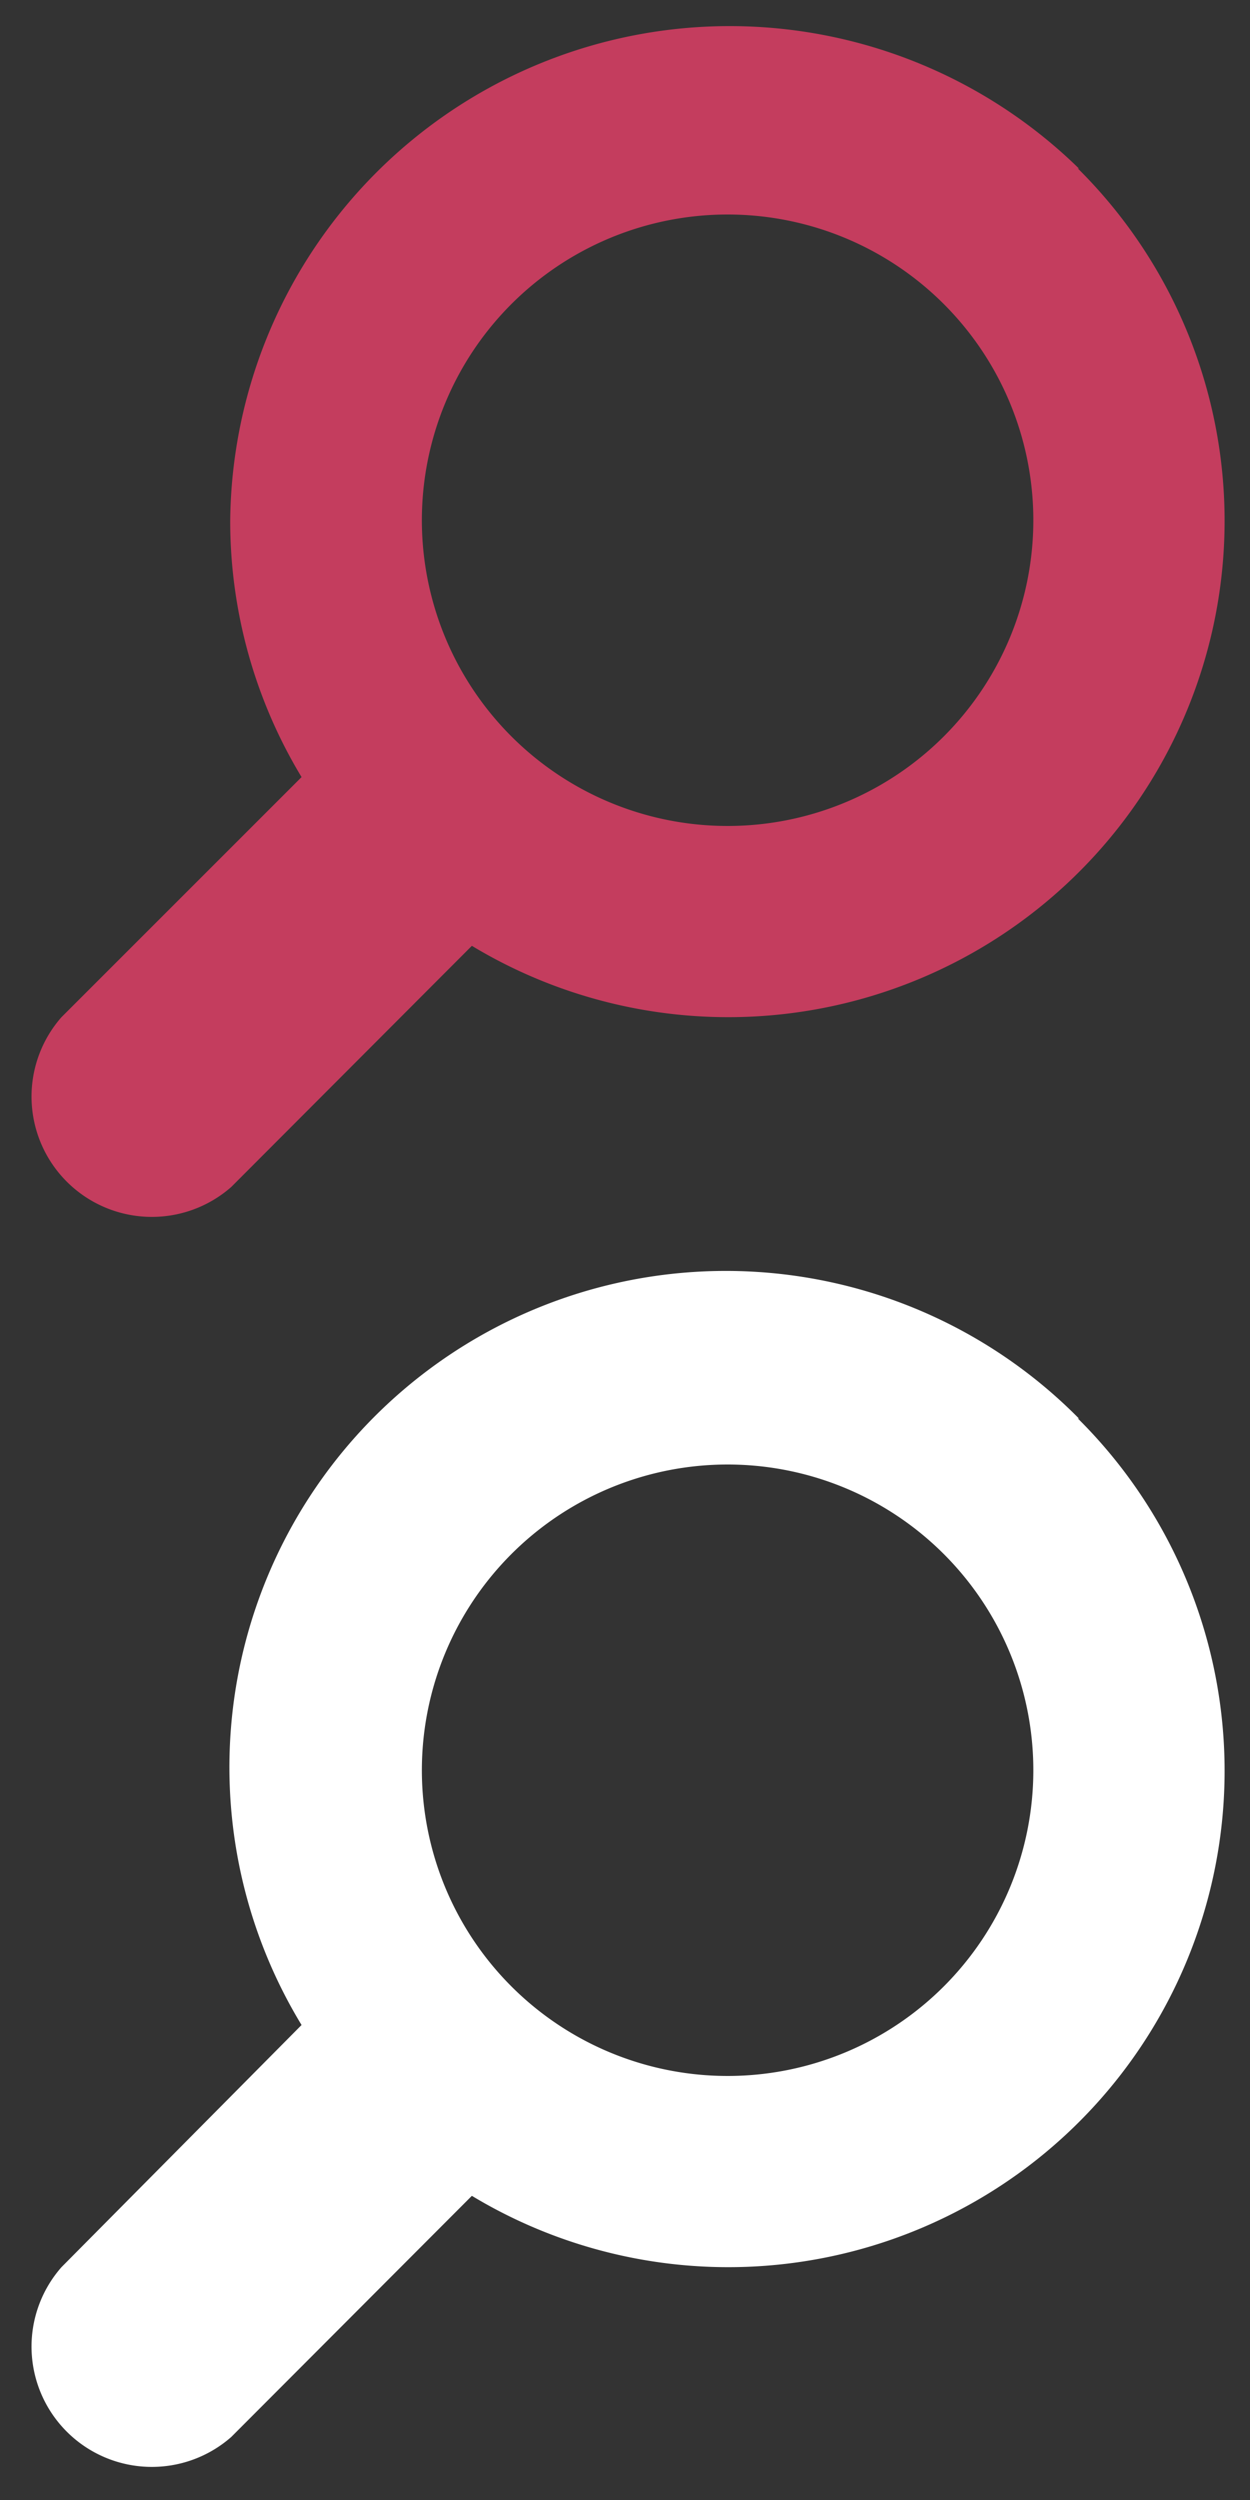 <svg xmlns="http://www.w3.org/2000/svg" width="24" height="48">
	<rect width="100%" height="100%" fill="#333333" stroke="none"/>
	<path d="M20.72 27.24A9.53 9.53 0 0 0 5.79 38.88l-4.61 4.65a2.31 2.31 0 0 0 3.26 3.26l4.62-4.63a9.53 9.53 0 0 0 11.63-14.93zm-2.6 10.9A5.87 5.87 0 1 1 19.84 34a5.87 5.87 0 0 1-1.72 4.14z" fill="#fff"/>
	<path d="M20.72 3.24A9.59 9.59 0 0 0 4.42 10a9.51 9.51 0 0 0 1.37 4.92l-4.61 4.61a2.31 2.31 0 0 0 3.26 3.26l4.62-4.63A9.53 9.53 0 0 0 20.69 3.23zm-2.6 10.9A5.87 5.87 0 1 1 19.84 10a5.87 5.87 0 0 1-1.72 4.14z" fill="#c43d5e"/>
</svg>